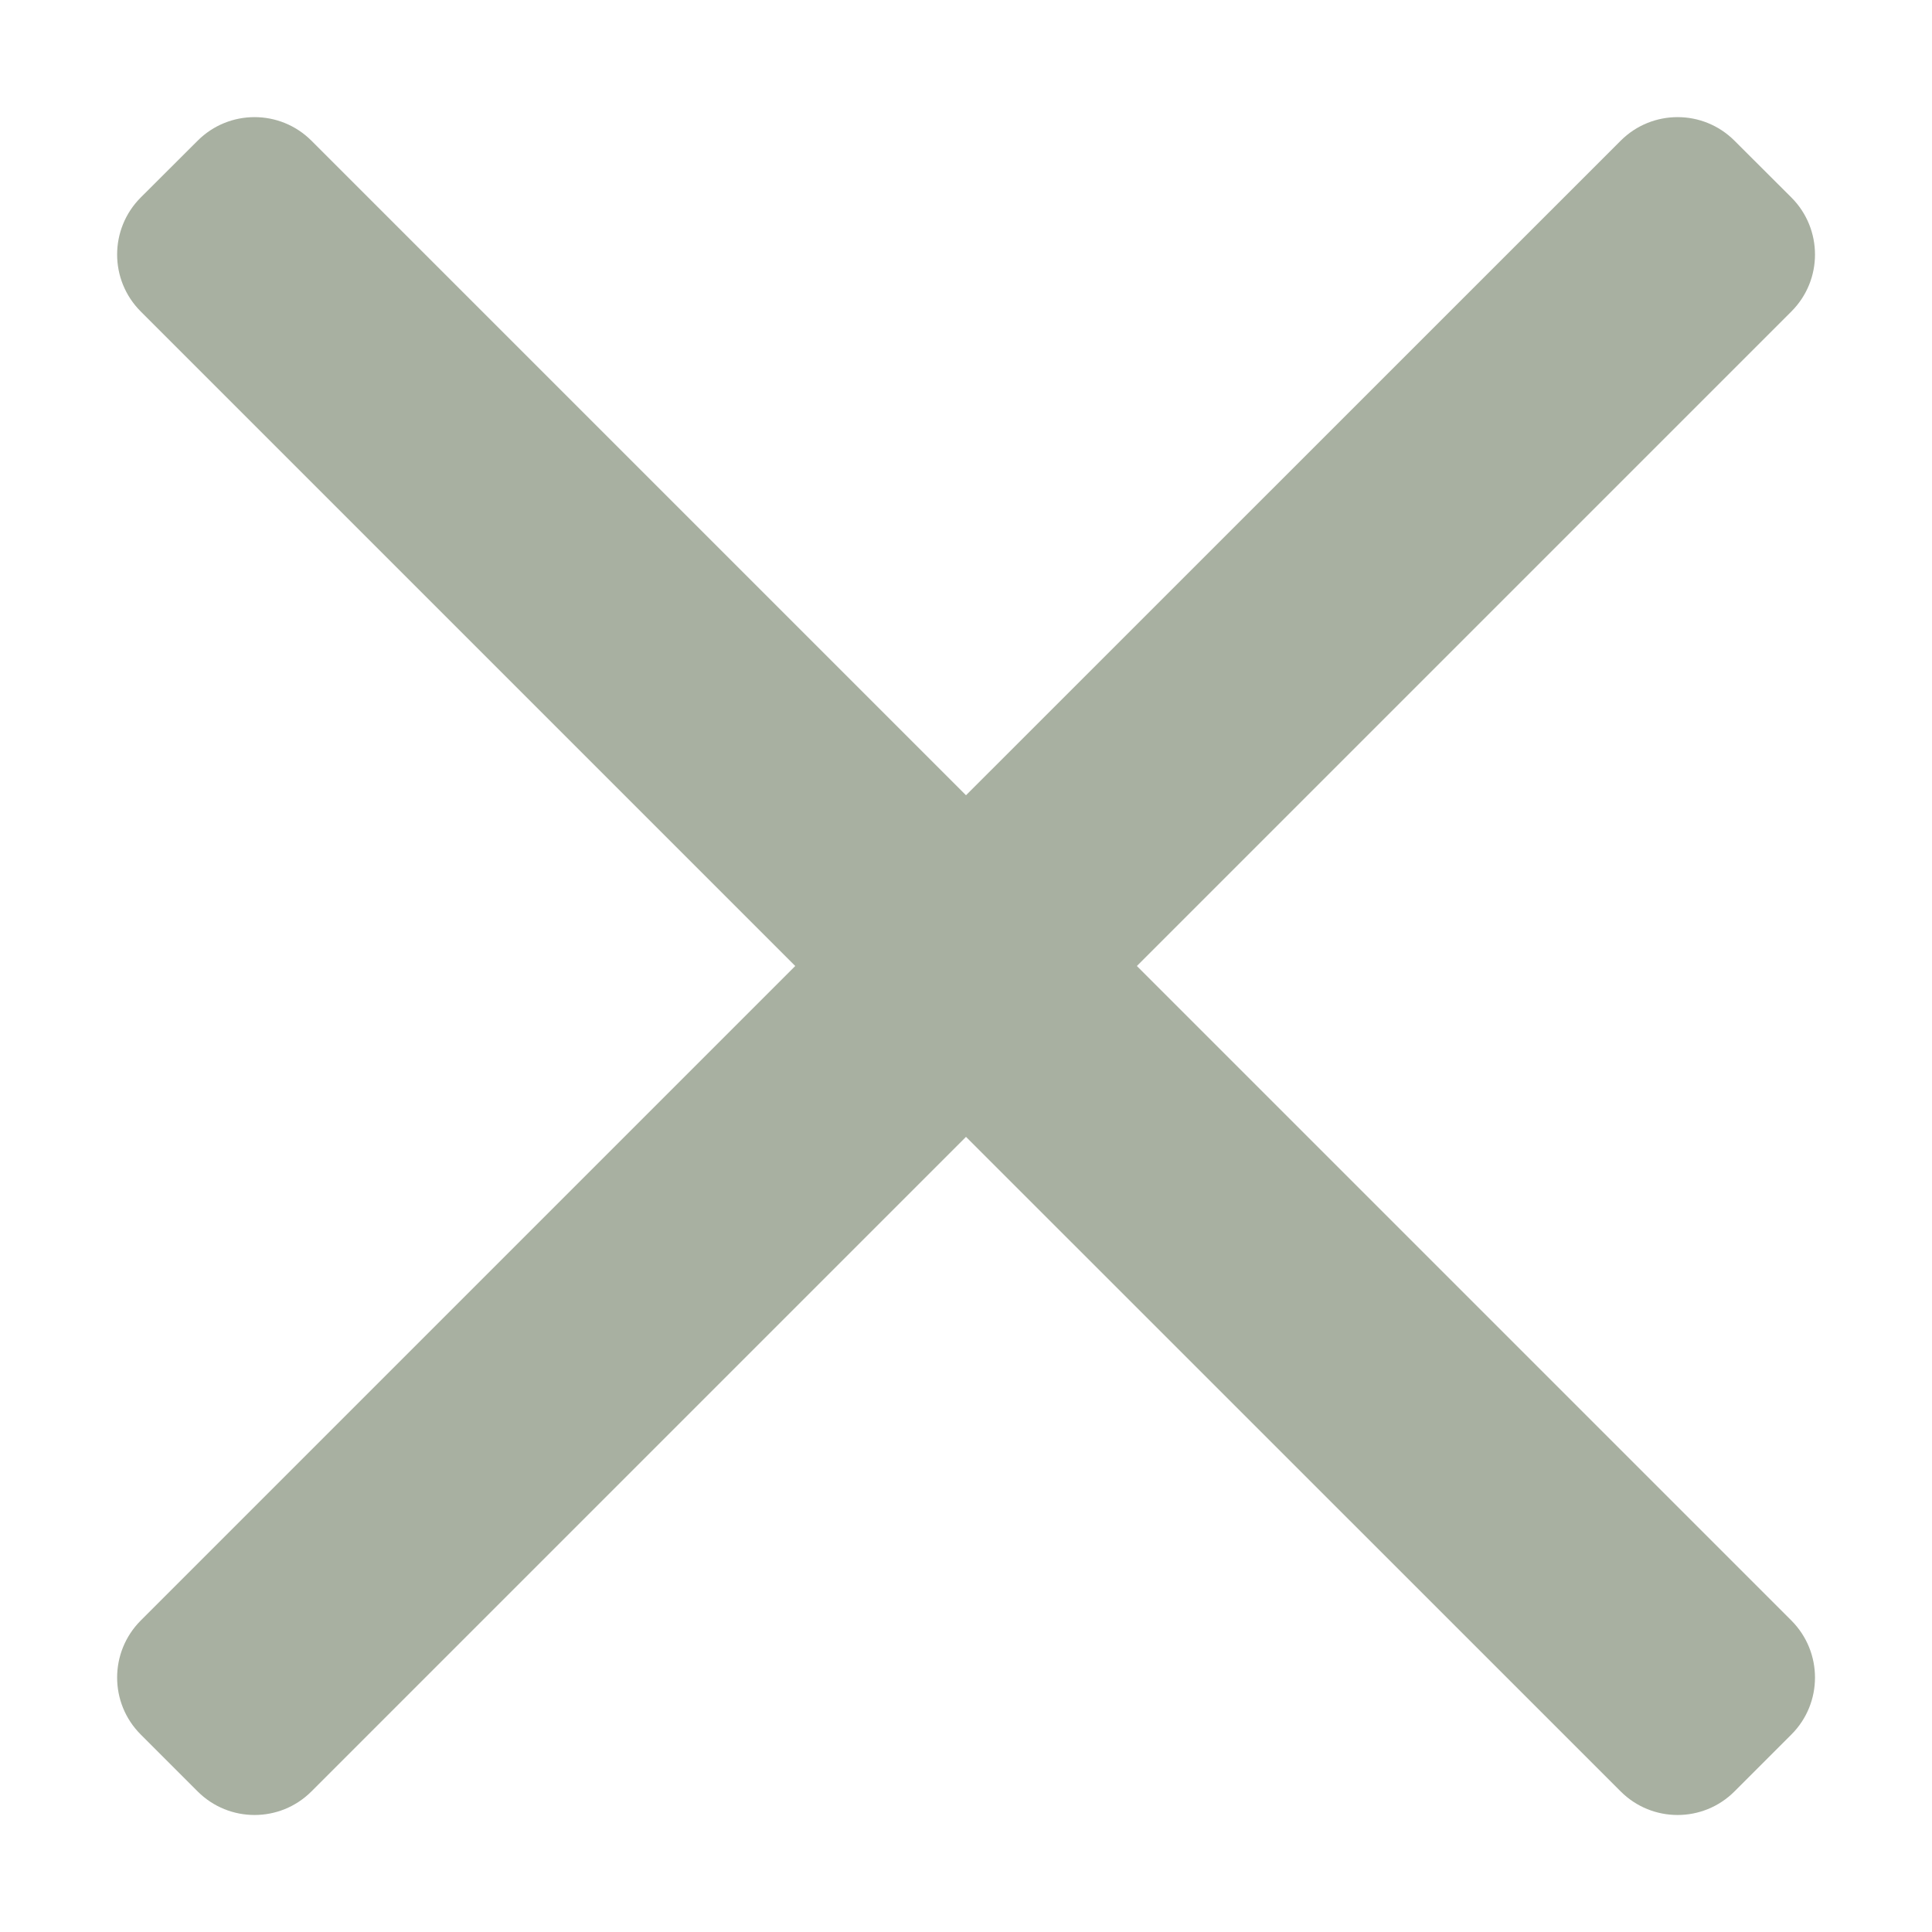 <svg width="16" height="16" viewBox="0 0 16 16" fill="none" xmlns="http://www.w3.org/2000/svg">
<path d="M14.836 14.364L14.364 14.836C14.104 15.096 13.682 15.096 13.422 14.836L8 9.415L2.579 14.836C2.319 15.096 1.897 15.096 1.637 14.836L1.165 14.364C0.905 14.104 0.905 13.682 1.165 13.421L6.586 8L1.165 2.579C0.905 2.319 0.905 1.897 1.165 1.636L1.637 1.165C1.897 0.905 2.319 0.905 2.579 1.165L8 6.586L13.422 1.165C13.682 0.905 14.104 0.905 14.364 1.165L14.836 1.636C15.096 1.897 15.096 2.319 14.836 2.579L9.415 8L14.836 13.421C15.096 13.682 15.096 14.104 14.836 14.364Z" fill="#A8B0A1"/>
</svg>
